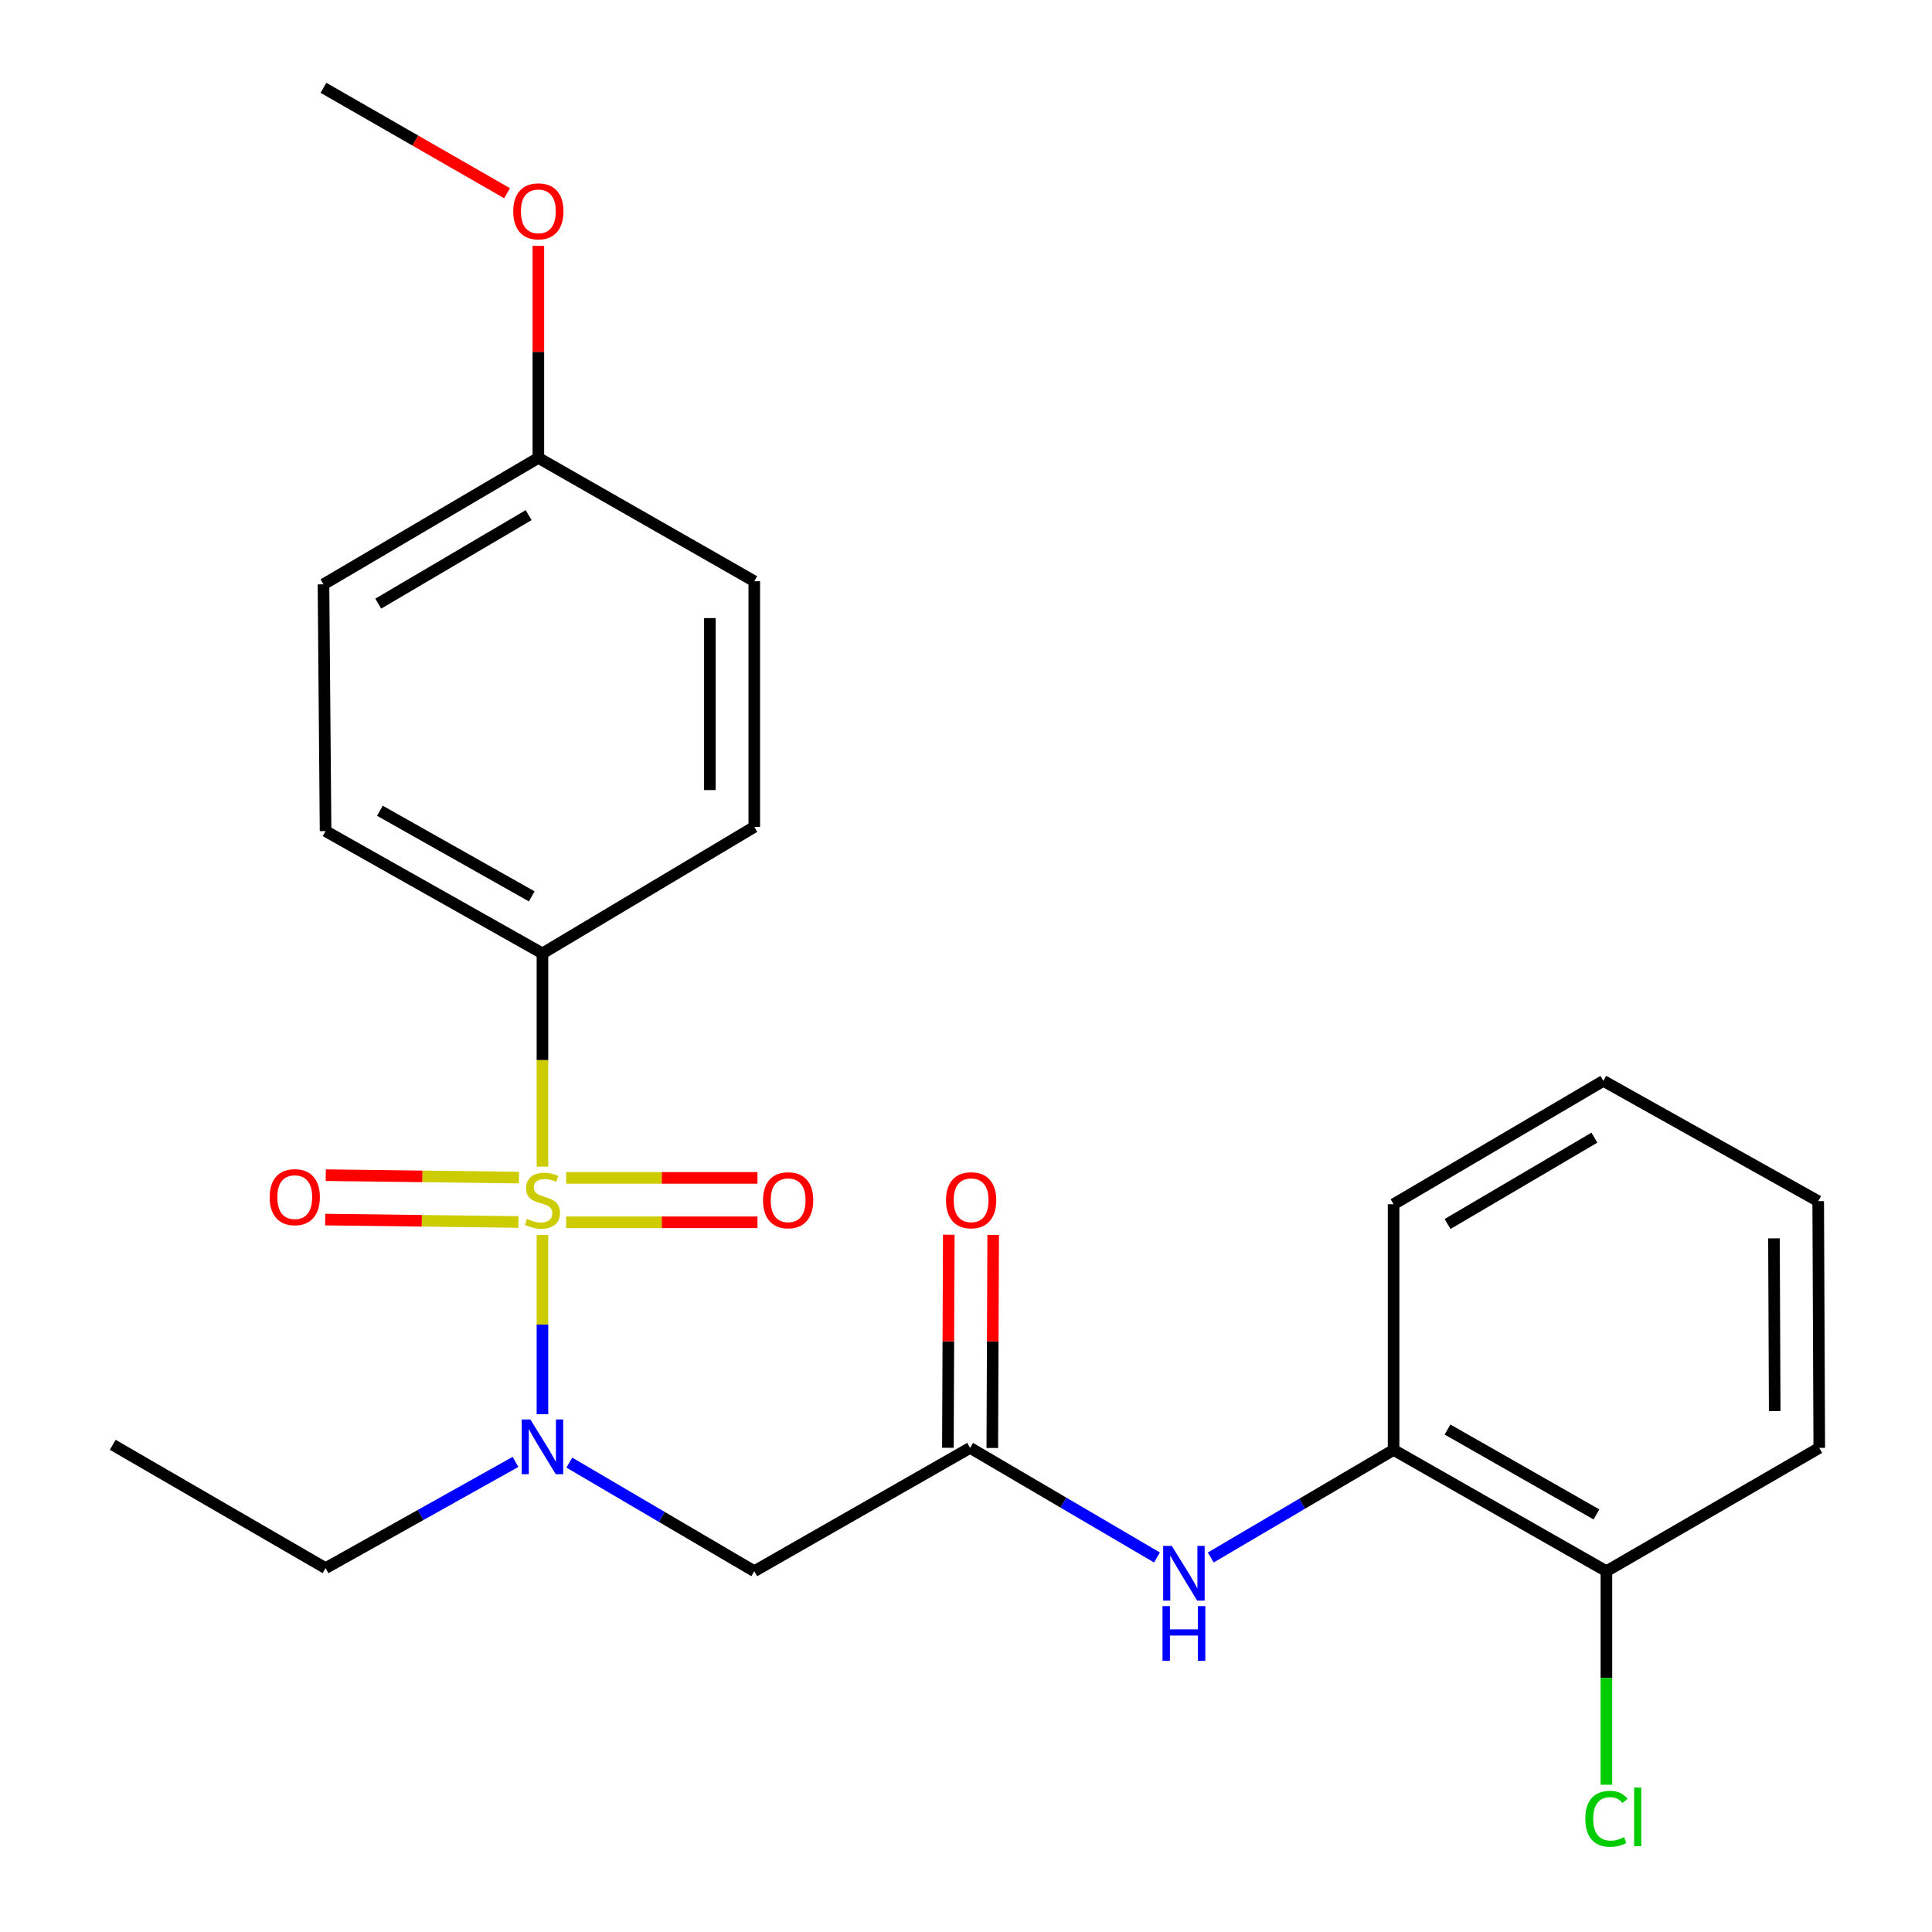 <?xml version='1.0' encoding='iso-8859-1'?>
<svg version='1.1' baseProfile='full'
              xmlns='http://www.w3.org/2000/svg'
                      xmlns:rdkit='http://www.rdkit.org/xml'
                      xmlns:xlink='http://www.w3.org/1999/xlink'
                  xml:space='preserve'
width='1000px' height='1000px' viewBox='0 0 1000 1000'>
<!-- END OF HEADER -->
<rect style='opacity:1.0;fill:#FFFFFF;stroke:none' width='1000' height='1000' x='0' y='0'> </rect>
<path class='bond-0' d='M 280.772,639.241 L 280.772,685.607' style='fill:none;fill-rule:evenodd;stroke:#CCCC00;stroke-width:6px;stroke-linecap:butt;stroke-linejoin:miter;stroke-opacity:1' />
<path class='bond-0' d='M 280.772,685.607 L 280.772,731.974' style='fill:none;fill-rule:evenodd;stroke:#0000FF;stroke-width:6px;stroke-linecap:butt;stroke-linejoin:miter;stroke-opacity:1' />
<path class='bond-3' d='M 280.772,603.856 L 280.772,548.665' style='fill:none;fill-rule:evenodd;stroke:#CCCC00;stroke-width:6px;stroke-linecap:butt;stroke-linejoin:miter;stroke-opacity:1' />
<path class='bond-3' d='M 280.772,548.665 L 280.772,493.474' style='fill:none;fill-rule:evenodd;stroke:#000000;stroke-width:6px;stroke-linecap:butt;stroke-linejoin:miter;stroke-opacity:1' />
<path class='bond-5' d='M 293.031,632.659 L 342.55,632.659' style='fill:none;fill-rule:evenodd;stroke:#CCCC00;stroke-width:6px;stroke-linecap:butt;stroke-linejoin:miter;stroke-opacity:1' />
<path class='bond-5' d='M 342.55,632.659 L 392.069,632.659' style='fill:none;fill-rule:evenodd;stroke:#FF0000;stroke-width:6px;stroke-linecap:butt;stroke-linejoin:miter;stroke-opacity:1' />
<path class='bond-5' d='M 293.031,609.677 L 342.55,609.677' style='fill:none;fill-rule:evenodd;stroke:#CCCC00;stroke-width:6px;stroke-linecap:butt;stroke-linejoin:miter;stroke-opacity:1' />
<path class='bond-5' d='M 342.55,609.677 L 392.069,609.677' style='fill:none;fill-rule:evenodd;stroke:#FF0000;stroke-width:6px;stroke-linecap:butt;stroke-linejoin:miter;stroke-opacity:1' />
<path class='bond-6' d='M 268.631,609.523 L 218.62,608.896' style='fill:none;fill-rule:evenodd;stroke:#CCCC00;stroke-width:6px;stroke-linecap:butt;stroke-linejoin:miter;stroke-opacity:1' />
<path class='bond-6' d='M 218.62,608.896 L 168.61,608.268' style='fill:none;fill-rule:evenodd;stroke:#FF0000;stroke-width:6px;stroke-linecap:butt;stroke-linejoin:miter;stroke-opacity:1' />
<path class='bond-6' d='M 268.342,632.504 L 218.332,631.877' style='fill:none;fill-rule:evenodd;stroke:#CCCC00;stroke-width:6px;stroke-linecap:butt;stroke-linejoin:miter;stroke-opacity:1' />
<path class='bond-6' d='M 218.332,631.877 L 168.321,631.249' style='fill:none;fill-rule:evenodd;stroke:#FF0000;stroke-width:6px;stroke-linecap:butt;stroke-linejoin:miter;stroke-opacity:1' />
<path class='bond-1' d='M 294.69,757.047 L 342.551,785.149' style='fill:none;fill-rule:evenodd;stroke:#0000FF;stroke-width:6px;stroke-linecap:butt;stroke-linejoin:miter;stroke-opacity:1' />
<path class='bond-1' d='M 342.551,785.149 L 390.411,813.251' style='fill:none;fill-rule:evenodd;stroke:#000000;stroke-width:6px;stroke-linecap:butt;stroke-linejoin:miter;stroke-opacity:1' />
<path class='bond-16' d='M 266.816,756.681 L 217.665,784.175' style='fill:none;fill-rule:evenodd;stroke:#0000FF;stroke-width:6px;stroke-linecap:butt;stroke-linejoin:miter;stroke-opacity:1' />
<path class='bond-16' d='M 217.665,784.175 L 168.515,811.668' style='fill:none;fill-rule:evenodd;stroke:#000000;stroke-width:6px;stroke-linecap:butt;stroke-linejoin:miter;stroke-opacity:1' />
<path class='bond-2' d='M 390.411,813.251 L 502.12,749.424' style='fill:none;fill-rule:evenodd;stroke:#000000;stroke-width:6px;stroke-linecap:butt;stroke-linejoin:miter;stroke-opacity:1' />
<path class='bond-4' d='M 502.12,749.424 L 550.483,777.784' style='fill:none;fill-rule:evenodd;stroke:#000000;stroke-width:6px;stroke-linecap:butt;stroke-linejoin:miter;stroke-opacity:1' />
<path class='bond-4' d='M 550.483,777.784 L 598.846,806.145' style='fill:none;fill-rule:evenodd;stroke:#0000FF;stroke-width:6px;stroke-linecap:butt;stroke-linejoin:miter;stroke-opacity:1' />
<path class='bond-8' d='M 513.611,749.472 L 513.841,694.327' style='fill:none;fill-rule:evenodd;stroke:#000000;stroke-width:6px;stroke-linecap:butt;stroke-linejoin:miter;stroke-opacity:1' />
<path class='bond-8' d='M 513.841,694.327 L 514.072,639.183' style='fill:none;fill-rule:evenodd;stroke:#FF0000;stroke-width:6px;stroke-linecap:butt;stroke-linejoin:miter;stroke-opacity:1' />
<path class='bond-8' d='M 490.628,749.376 L 490.859,694.231' style='fill:none;fill-rule:evenodd;stroke:#000000;stroke-width:6px;stroke-linecap:butt;stroke-linejoin:miter;stroke-opacity:1' />
<path class='bond-8' d='M 490.859,694.231 L 491.089,639.086' style='fill:none;fill-rule:evenodd;stroke:#FF0000;stroke-width:6px;stroke-linecap:butt;stroke-linejoin:miter;stroke-opacity:1' />
<path class='bond-10' d='M 280.772,493.474 L 168.515,430.17' style='fill:none;fill-rule:evenodd;stroke:#000000;stroke-width:6px;stroke-linecap:butt;stroke-linejoin:miter;stroke-opacity:1' />
<path class='bond-10' d='M 275.222,463.96 L 196.642,419.647' style='fill:none;fill-rule:evenodd;stroke:#000000;stroke-width:6px;stroke-linecap:butt;stroke-linejoin:miter;stroke-opacity:1' />
<path class='bond-11' d='M 280.772,493.474 L 390.411,428.012' style='fill:none;fill-rule:evenodd;stroke:#000000;stroke-width:6px;stroke-linecap:butt;stroke-linejoin:miter;stroke-opacity:1' />
<path class='bond-7' d='M 626.681,806.153 L 674.002,778.312' style='fill:none;fill-rule:evenodd;stroke:#0000FF;stroke-width:6px;stroke-linecap:butt;stroke-linejoin:miter;stroke-opacity:1' />
<path class='bond-7' d='M 674.002,778.312 L 721.322,750.471' style='fill:none;fill-rule:evenodd;stroke:#000000;stroke-width:6px;stroke-linecap:butt;stroke-linejoin:miter;stroke-opacity:1' />
<path class='bond-9' d='M 721.322,750.471 L 831.473,813.251' style='fill:none;fill-rule:evenodd;stroke:#000000;stroke-width:6px;stroke-linecap:butt;stroke-linejoin:miter;stroke-opacity:1' />
<path class='bond-9' d='M 749.225,739.921 L 826.33,783.867' style='fill:none;fill-rule:evenodd;stroke:#000000;stroke-width:6px;stroke-linecap:butt;stroke-linejoin:miter;stroke-opacity:1' />
<path class='bond-18' d='M 721.322,750.471 L 721.322,623.313' style='fill:none;fill-rule:evenodd;stroke:#000000;stroke-width:6px;stroke-linecap:butt;stroke-linejoin:miter;stroke-opacity:1' />
<path class='bond-12' d='M 831.473,813.251 L 831.473,868.517' style='fill:none;fill-rule:evenodd;stroke:#000000;stroke-width:6px;stroke-linecap:butt;stroke-linejoin:miter;stroke-opacity:1' />
<path class='bond-12' d='M 831.473,868.517 L 831.473,923.782' style='fill:none;fill-rule:evenodd;stroke:#00CC00;stroke-width:6px;stroke-linecap:butt;stroke-linejoin:miter;stroke-opacity:1' />
<path class='bond-19' d='M 831.473,813.251 L 941.648,749.424' style='fill:none;fill-rule:evenodd;stroke:#000000;stroke-width:6px;stroke-linecap:butt;stroke-linejoin:miter;stroke-opacity:1' />
<path class='bond-15' d='M 168.515,430.17 L 167.429,302.451' style='fill:none;fill-rule:evenodd;stroke:#000000;stroke-width:6px;stroke-linecap:butt;stroke-linejoin:miter;stroke-opacity:1' />
<path class='bond-14' d='M 390.411,428.012 L 390.411,300.842' style='fill:none;fill-rule:evenodd;stroke:#000000;stroke-width:6px;stroke-linecap:butt;stroke-linejoin:miter;stroke-opacity:1' />
<path class='bond-14' d='M 367.429,408.937 L 367.429,319.918' style='fill:none;fill-rule:evenodd;stroke:#000000;stroke-width:6px;stroke-linecap:butt;stroke-linejoin:miter;stroke-opacity:1' />
<path class='bond-13' d='M 278.652,237.002 L 390.411,300.842' style='fill:none;fill-rule:evenodd;stroke:#000000;stroke-width:6px;stroke-linecap:butt;stroke-linejoin:miter;stroke-opacity:1' />
<path class='bond-17' d='M 278.652,237.002 L 278.652,182.131' style='fill:none;fill-rule:evenodd;stroke:#000000;stroke-width:6px;stroke-linecap:butt;stroke-linejoin:miter;stroke-opacity:1' />
<path class='bond-17' d='M 278.652,182.131 L 278.652,127.26' style='fill:none;fill-rule:evenodd;stroke:#FF0000;stroke-width:6px;stroke-linecap:butt;stroke-linejoin:miter;stroke-opacity:1' />
<path class='bond-24' d='M 278.652,237.002 L 167.429,302.451' style='fill:none;fill-rule:evenodd;stroke:#000000;stroke-width:6px;stroke-linecap:butt;stroke-linejoin:miter;stroke-opacity:1' />
<path class='bond-24' d='M 273.625,266.627 L 195.769,312.441' style='fill:none;fill-rule:evenodd;stroke:#000000;stroke-width:6px;stroke-linecap:butt;stroke-linejoin:miter;stroke-opacity:1' />
<path class='bond-21' d='M 168.515,811.668 L 58.352,747.828' style='fill:none;fill-rule:evenodd;stroke:#000000;stroke-width:6px;stroke-linecap:butt;stroke-linejoin:miter;stroke-opacity:1' />
<path class='bond-20' d='M 262.446,100.004 L 214.938,72.729' style='fill:none;fill-rule:evenodd;stroke:#FF0000;stroke-width:6px;stroke-linecap:butt;stroke-linejoin:miter;stroke-opacity:1' />
<path class='bond-20' d='M 214.938,72.729 L 167.429,45.455' style='fill:none;fill-rule:evenodd;stroke:#000000;stroke-width:6px;stroke-linecap:butt;stroke-linejoin:miter;stroke-opacity:1' />
<path class='bond-22' d='M 721.322,623.313 L 829.889,559.46' style='fill:none;fill-rule:evenodd;stroke:#000000;stroke-width:6px;stroke-linecap:butt;stroke-linejoin:miter;stroke-opacity:1' />
<path class='bond-22' d='M 749.259,633.545 L 825.256,588.848' style='fill:none;fill-rule:evenodd;stroke:#000000;stroke-width:6px;stroke-linecap:butt;stroke-linejoin:miter;stroke-opacity:1' />
<path class='bond-25' d='M 941.648,749.424 L 941.099,621.717' style='fill:none;fill-rule:evenodd;stroke:#000000;stroke-width:6px;stroke-linecap:butt;stroke-linejoin:miter;stroke-opacity:1' />
<path class='bond-25' d='M 918.584,730.366 L 918.199,640.972' style='fill:none;fill-rule:evenodd;stroke:#000000;stroke-width:6px;stroke-linecap:butt;stroke-linejoin:miter;stroke-opacity:1' />
<path class='bond-23' d='M 829.889,559.46 L 941.099,621.717' style='fill:none;fill-rule:evenodd;stroke:#000000;stroke-width:6px;stroke-linecap:butt;stroke-linejoin:miter;stroke-opacity:1' />
<path  class='atom-0' d='M 272.772 630.888
Q 273.092 631.008, 274.412 631.568
Q 275.732 632.128, 277.172 632.488
Q 278.652 632.808, 280.092 632.808
Q 282.772 632.808, 284.332 631.528
Q 285.892 630.208, 285.892 627.928
Q 285.892 626.368, 285.092 625.408
Q 284.332 624.448, 283.132 623.928
Q 281.932 623.408, 279.932 622.808
Q 277.412 622.048, 275.892 621.328
Q 274.412 620.608, 273.332 619.088
Q 272.292 617.568, 272.292 615.008
Q 272.292 611.448, 274.692 609.248
Q 277.132 607.048, 281.932 607.048
Q 285.212 607.048, 288.932 608.608
L 288.012 611.688
Q 284.612 610.288, 282.052 610.288
Q 279.292 610.288, 277.772 611.448
Q 276.252 612.568, 276.292 614.528
Q 276.292 616.048, 277.052 616.968
Q 277.852 617.888, 278.972 618.408
Q 280.132 618.928, 282.052 619.528
Q 284.612 620.328, 286.132 621.128
Q 287.652 621.928, 288.732 623.568
Q 289.852 625.168, 289.852 627.928
Q 289.852 631.848, 287.212 633.968
Q 284.612 636.048, 280.252 636.048
Q 277.732 636.048, 275.812 635.488
Q 273.932 634.968, 271.692 634.048
L 272.772 630.888
' fill='#CCCC00'/>
<path  class='atom-1' d='M 274.512 734.715
L 283.792 749.715
Q 284.712 751.195, 286.192 753.875
Q 287.672 756.555, 287.752 756.715
L 287.752 734.715
L 291.512 734.715
L 291.512 763.035
L 287.632 763.035
L 277.672 746.635
Q 276.512 744.715, 275.272 742.515
Q 274.072 740.315, 273.712 739.635
L 273.712 763.035
L 270.032 763.035
L 270.032 734.715
L 274.512 734.715
' fill='#0000FF'/>
<path  class='atom-5' d='M 606.533 800.164
L 615.813 815.164
Q 616.733 816.644, 618.213 819.324
Q 619.693 822.004, 619.773 822.164
L 619.773 800.164
L 623.533 800.164
L 623.533 828.484
L 619.653 828.484
L 609.693 812.084
Q 608.533 810.164, 607.293 807.964
Q 606.093 805.764, 605.733 805.084
L 605.733 828.484
L 602.053 828.484
L 602.053 800.164
L 606.533 800.164
' fill='#0000FF'/>
<path  class='atom-5' d='M 601.713 831.316
L 605.553 831.316
L 605.553 843.356
L 620.033 843.356
L 620.033 831.316
L 623.873 831.316
L 623.873 859.636
L 620.033 859.636
L 620.033 846.556
L 605.553 846.556
L 605.553 859.636
L 601.713 859.636
L 601.713 831.316
' fill='#0000FF'/>
<path  class='atom-6' d='M 394.942 621.248
Q 394.942 614.448, 398.302 610.648
Q 401.662 606.848, 407.942 606.848
Q 414.222 606.848, 417.582 610.648
Q 420.942 614.448, 420.942 621.248
Q 420.942 628.128, 417.542 632.048
Q 414.142 635.928, 407.942 635.928
Q 401.702 635.928, 398.302 632.048
Q 394.942 628.168, 394.942 621.248
M 407.942 632.728
Q 412.262 632.728, 414.582 629.848
Q 416.942 626.928, 416.942 621.248
Q 416.942 615.688, 414.582 612.888
Q 412.262 610.048, 407.942 610.048
Q 403.622 610.048, 401.262 612.848
Q 398.942 615.648, 398.942 621.248
Q 398.942 626.968, 401.262 629.848
Q 403.622 632.728, 407.942 632.728
' fill='#FF0000'/>
<path  class='atom-7' d='M 139.567 619.639
Q 139.567 612.839, 142.927 609.039
Q 146.287 605.239, 152.567 605.239
Q 158.847 605.239, 162.207 609.039
Q 165.567 612.839, 165.567 619.639
Q 165.567 626.519, 162.167 630.439
Q 158.767 634.319, 152.567 634.319
Q 146.327 634.319, 142.927 630.439
Q 139.567 626.559, 139.567 619.639
M 152.567 631.119
Q 156.887 631.119, 159.207 628.239
Q 161.567 625.319, 161.567 619.639
Q 161.567 614.079, 159.207 611.279
Q 156.887 608.439, 152.567 608.439
Q 148.247 608.439, 145.887 611.239
Q 143.567 614.039, 143.567 619.639
Q 143.567 625.359, 145.887 628.239
Q 148.247 631.119, 152.567 631.119
' fill='#FF0000'/>
<path  class='atom-9' d='M 489.656 621.248
Q 489.656 614.448, 493.016 610.648
Q 496.376 606.848, 502.656 606.848
Q 508.936 606.848, 512.296 610.648
Q 515.656 614.448, 515.656 621.248
Q 515.656 628.128, 512.256 632.048
Q 508.856 635.928, 502.656 635.928
Q 496.416 635.928, 493.016 632.048
Q 489.656 628.168, 489.656 621.248
M 502.656 632.728
Q 506.976 632.728, 509.296 629.848
Q 511.656 626.928, 511.656 621.248
Q 511.656 615.688, 509.296 612.888
Q 506.976 610.048, 502.656 610.048
Q 498.336 610.048, 495.976 612.848
Q 493.656 615.648, 493.656 621.248
Q 493.656 626.968, 495.976 629.848
Q 498.336 632.728, 502.656 632.728
' fill='#FF0000'/>
<path  class='atom-13' d='M 820.553 941.402
Q 820.553 934.362, 823.833 930.682
Q 827.153 926.962, 833.433 926.962
Q 839.273 926.962, 842.393 931.082
L 839.753 933.242
Q 837.473 930.242, 833.433 930.242
Q 829.153 930.242, 826.873 933.122
Q 824.633 935.962, 824.633 941.402
Q 824.633 947.002, 826.953 949.882
Q 829.313 952.762, 833.873 952.762
Q 836.993 952.762, 840.633 950.882
L 841.753 953.882
Q 840.273 954.842, 838.033 955.402
Q 835.793 955.962, 833.313 955.962
Q 827.153 955.962, 823.833 952.202
Q 820.553 948.442, 820.553 941.402
' fill='#00CC00'/>
<path  class='atom-13' d='M 845.833 925.242
L 849.513 925.242
L 849.513 955.602
L 845.833 955.602
L 845.833 925.242
' fill='#00CC00'/>
<path  class='atom-18' d='M 265.652 109.388
Q 265.652 102.588, 269.012 98.788
Q 272.372 94.988, 278.652 94.988
Q 284.932 94.988, 288.292 98.788
Q 291.652 102.588, 291.652 109.388
Q 291.652 116.268, 288.252 120.188
Q 284.852 124.068, 278.652 124.068
Q 272.412 124.068, 269.012 120.188
Q 265.652 116.308, 265.652 109.388
M 278.652 120.868
Q 282.972 120.868, 285.292 117.988
Q 287.652 115.068, 287.652 109.388
Q 287.652 103.828, 285.292 101.028
Q 282.972 98.188, 278.652 98.188
Q 274.332 98.188, 271.972 100.988
Q 269.652 103.788, 269.652 109.388
Q 269.652 115.108, 271.972 117.988
Q 274.332 120.868, 278.652 120.868
' fill='#FF0000'/>
</svg>
